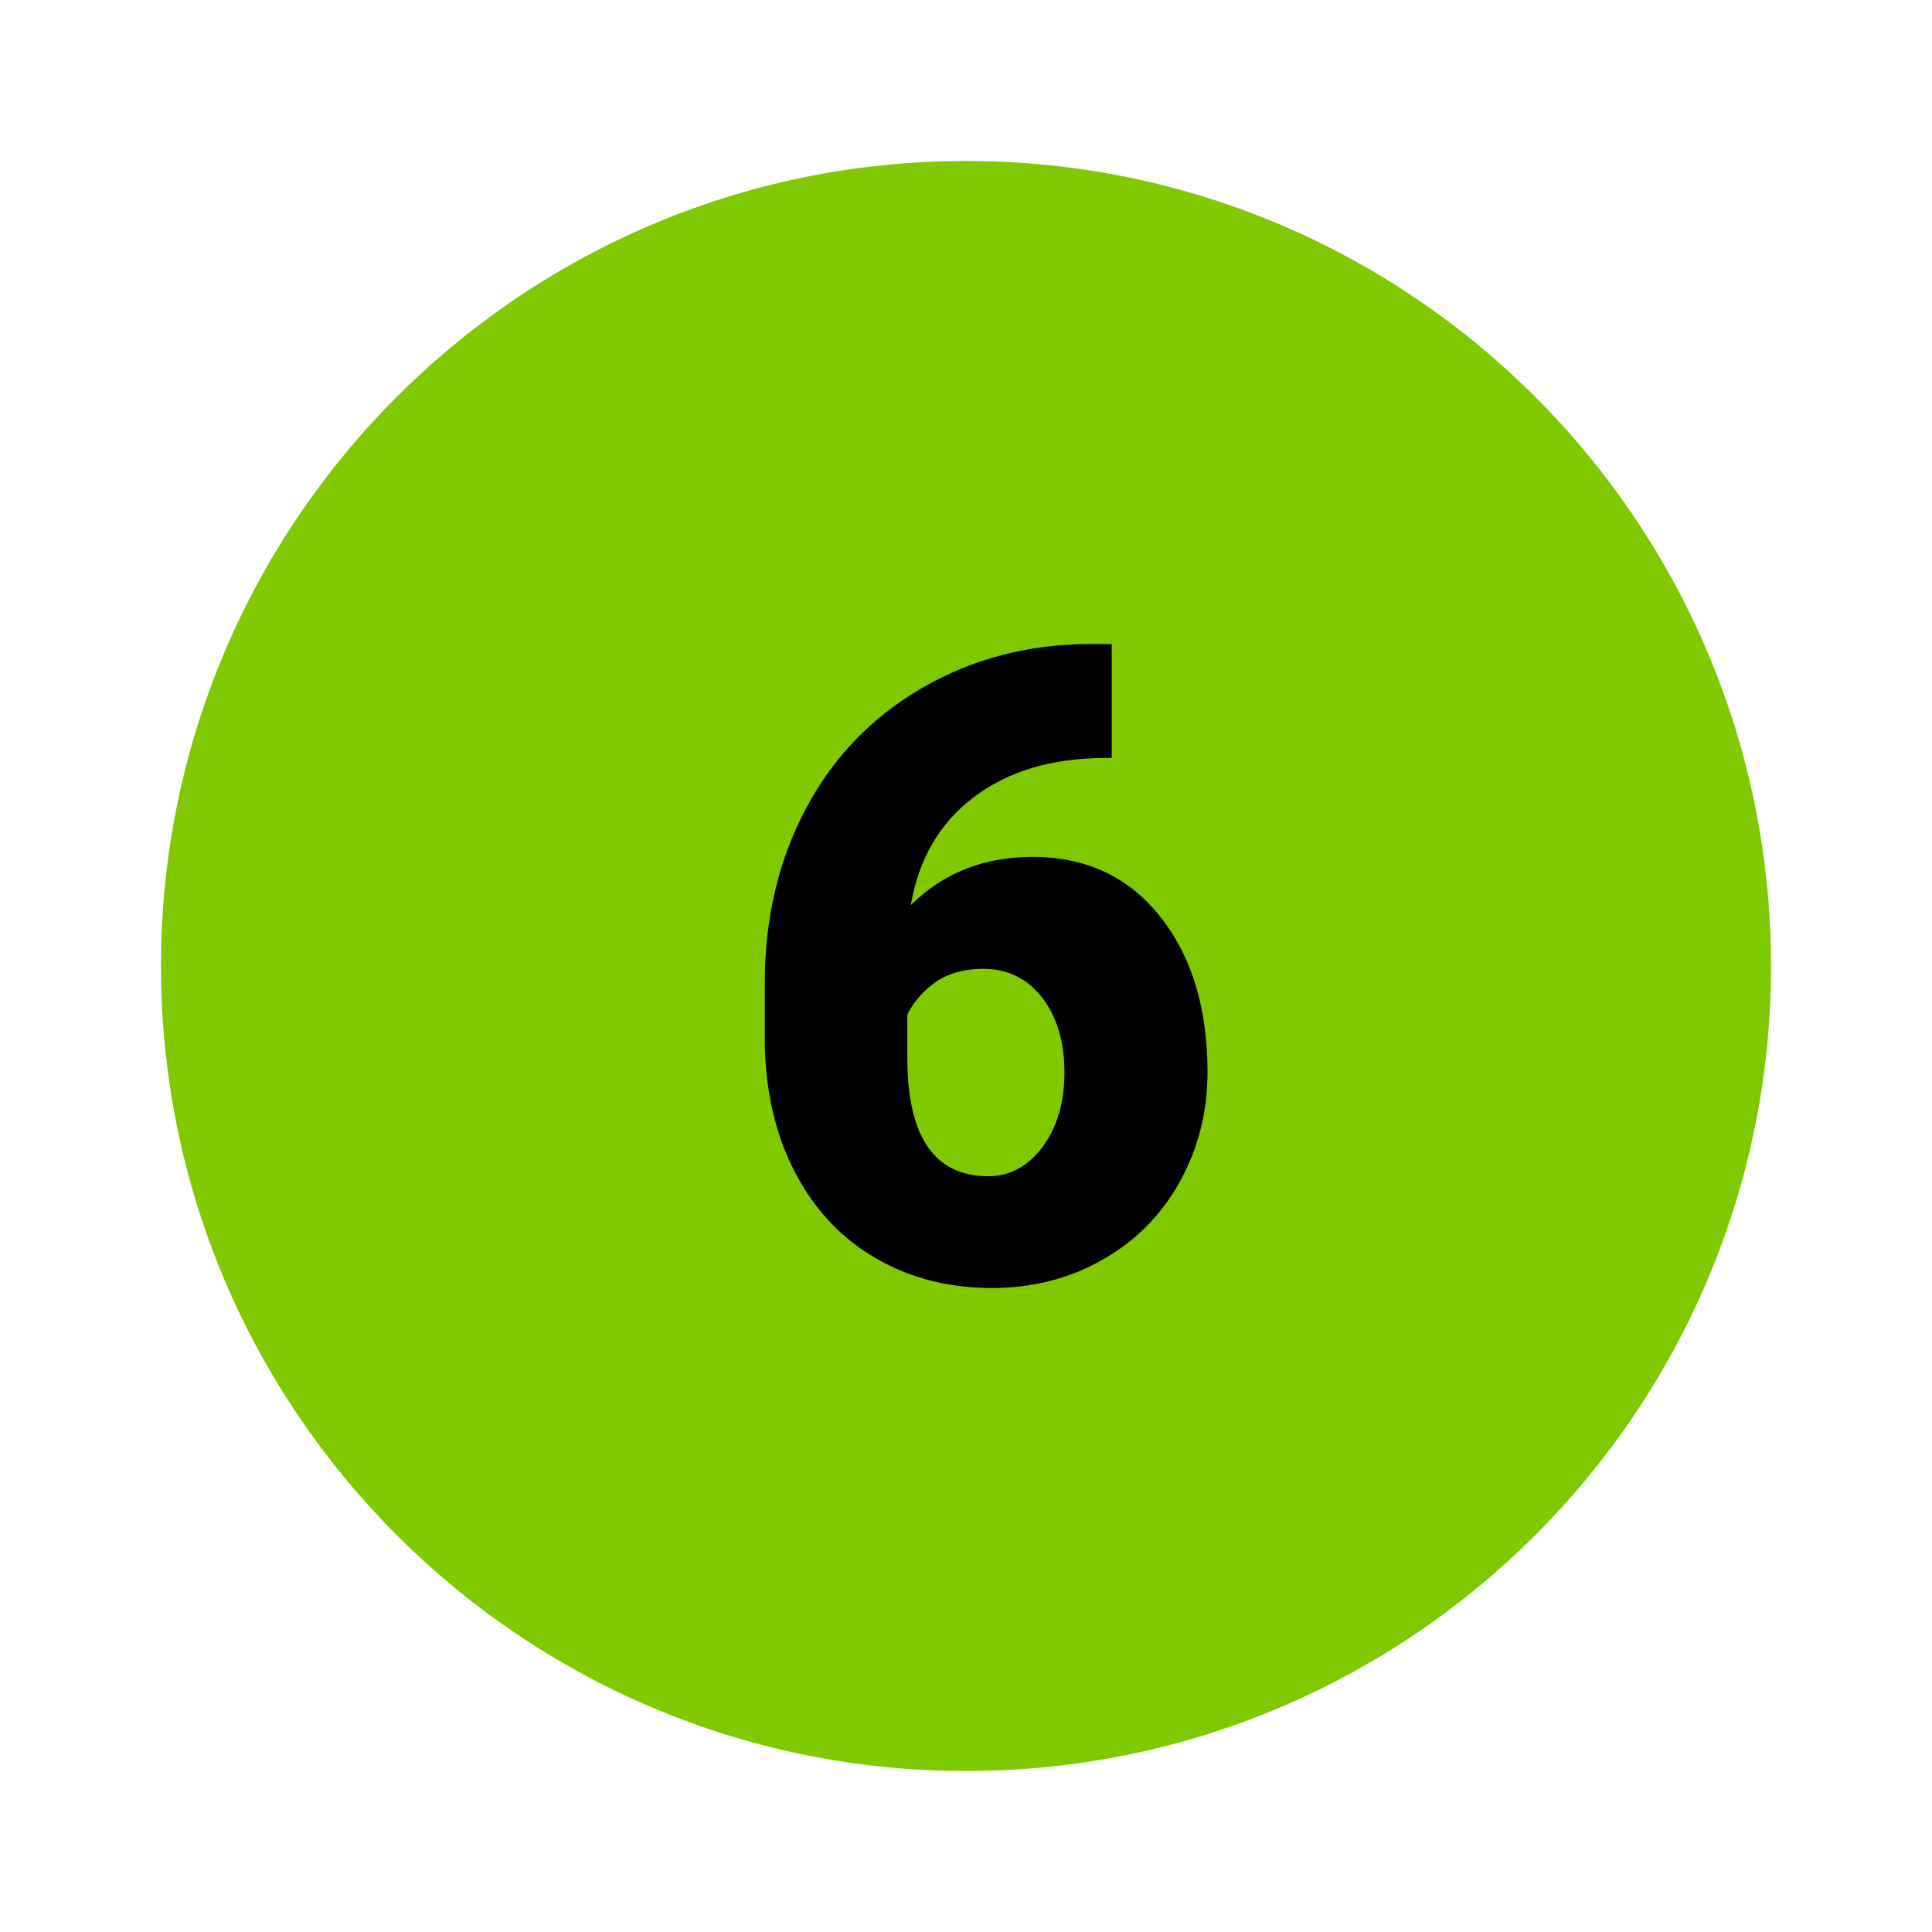 <?xml version="1.0" encoding="UTF-8"?> <svg xmlns="http://www.w3.org/2000/svg" xmlns:xlink="http://www.w3.org/1999/xlink" viewBox="0 0 172 172"> <g fill="none" fill-rule="nonzero" stroke="none" stroke-width="1" stroke-linecap="butt" stroke-linejoin="miter" stroke-miterlimit="10" stroke-dasharray="" stroke-dashoffset="0" font-family="none" font-weight="none" font-size="none" text-anchor="none" style="mix-blend-mode: normal"> <path d="M0,172v-172h172v172z" fill="none"></path> <g> <path d="M157.667,86c0,39.574 -32.092,71.667 -71.667,71.667c-39.574,0 -71.667,-32.092 -71.667,-71.667c0,-39.574 32.092,-71.667 71.667,-71.667c39.574,0 71.667,32.092 71.667,71.667z" fill="#7ec900"></path> <path d="M98.975,57.333v10.148h-0.559c-4.744,0 -8.636,1.161 -11.703,3.472c-3.053,2.311 -4.927,5.515 -5.626,9.632c2.87,-2.856 6.482,-4.296 10.847,-4.296c4.744,0 8.525,1.763 11.338,5.293c2.813,3.53 4.228,8.141 4.228,13.867c0,3.54 -0.824,6.79 -2.465,9.757c-1.652,2.967 -3.949,5.293 -6.902,6.955c-2.953,1.681 -6.228,2.505 -9.822,2.505c-3.892,0 -7.364,-0.896 -10.428,-2.702c-3.064,-1.792 -5.447,-4.368 -7.167,-7.711c-1.709,-3.347 -2.591,-7.195 -2.63,-11.574v-5.164c0,-5.74 1.218,-10.904 3.641,-15.48c2.422,-4.59 5.88,-8.188 10.374,-10.793c4.508,-2.605 9.489,-3.906 14.978,-3.906h1.896zM87.526,86.251c-1.681,0 -3.078,0.391 -4.228,1.175c-1.122,0.799 -1.96,1.763 -2.519,2.899v3.863c0,7.013 2.408,10.528 7.21,10.528c1.931,0 3.54,-0.881 4.845,-2.63c1.286,-1.763 1.931,-3.949 1.931,-6.608c0,-2.716 -0.659,-4.941 -1.974,-6.647c-1.333,-1.724 -3.082,-2.58 -5.264,-2.58z" fill="#000000"></path> </g> </g> </svg> 